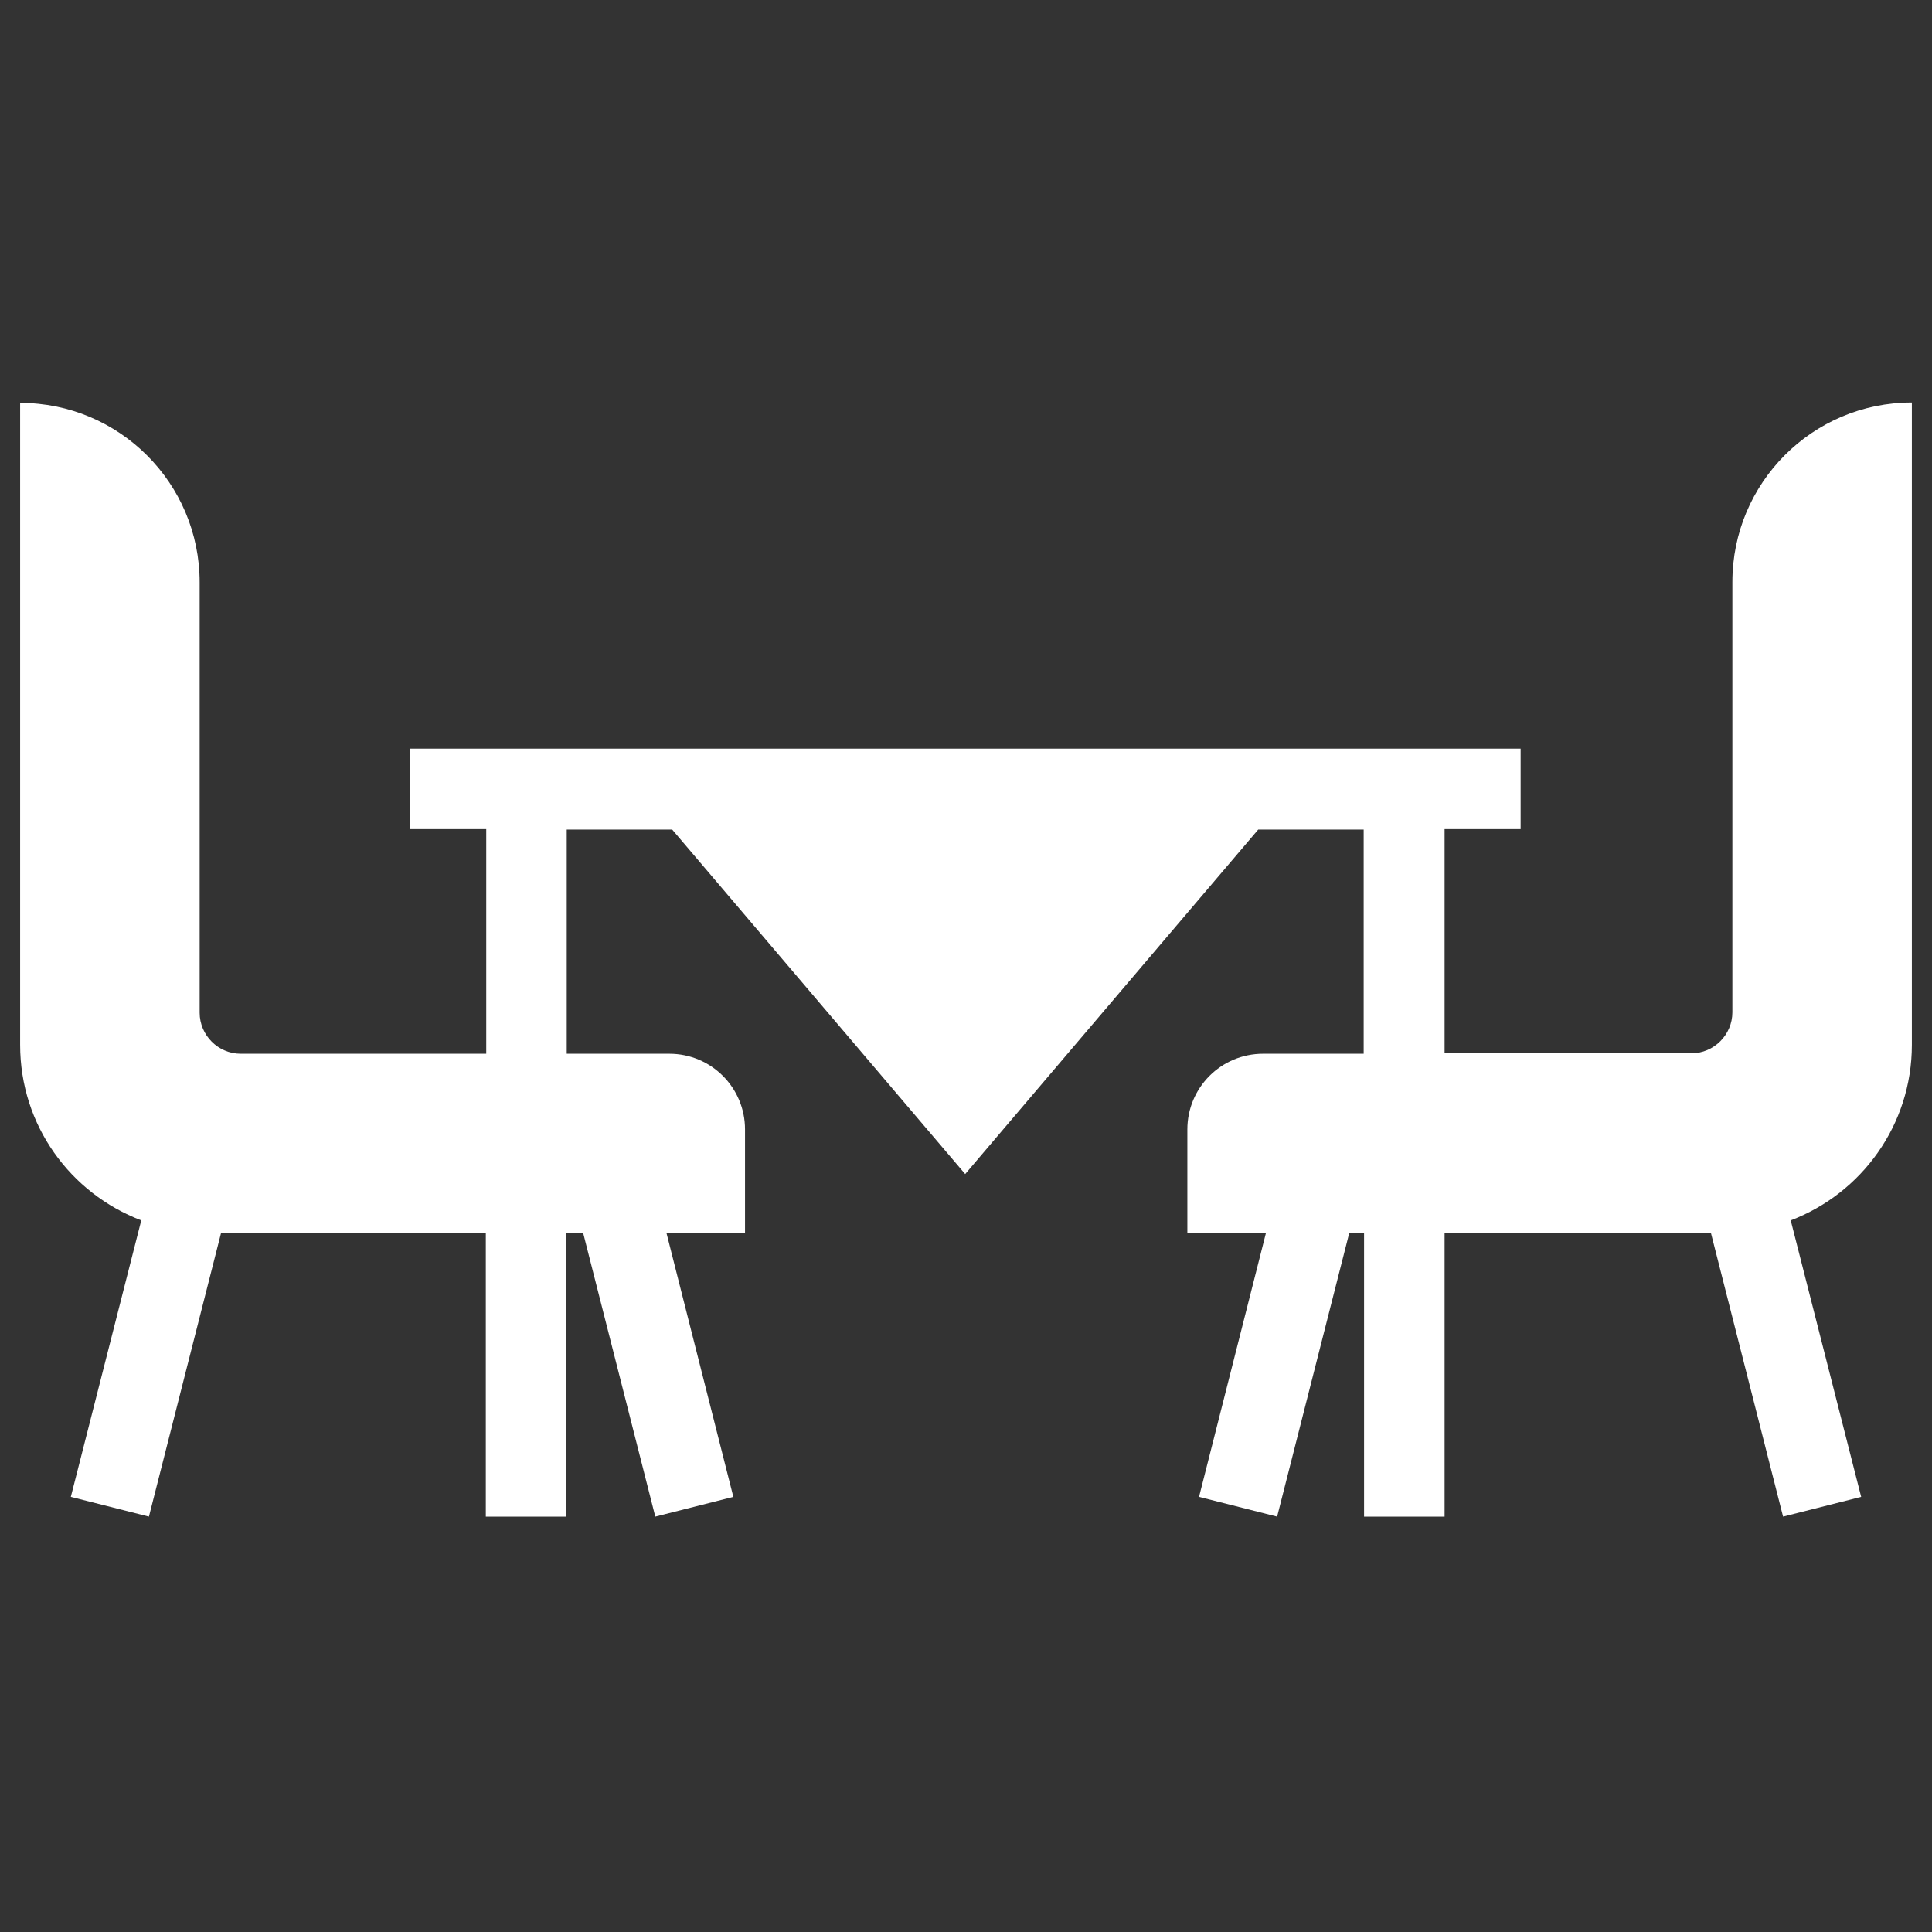 <?xml version="1.0" encoding="UTF-8"?> <svg xmlns="http://www.w3.org/2000/svg" width="50" height="50" viewBox="0 0 50 50" fill="none"><rect x="0" y="0" width="50" height="50" fill="#333333" stroke="none"/><path fill-rule="evenodd" clip-rule="evenodd" d="M49.479 10.417V27.042C49.479 29.114 48.177 30.885 46.344 31.583L48.167 38.739L46.146 39.25L44.281 31.917H37.386V39.25H35.302V31.917H34.917L33.052 39.25L31.031 38.739L32.761 31.917H30.729V29.229C30.729 28.146 31.604 27.271 32.688 27.271H35.292V21.469H32.563L24.979 30.385L17.396 21.469H14.667V27.271H17.323C18.406 27.271 19.281 28.146 19.281 29.229V31.917H17.25L18.979 38.739L16.959 39.25L15.094 31.917H14.656V39.25H12.573V31.917H5.719L3.854 39.25L1.833 38.739L3.656 31.583C1.823 30.885 0.521 29.125 0.521 27.042V10.427C3.083 10.427 5.167 12.5 5.167 15.073V26.208C5.167 26.792 5.646 27.271 6.229 27.271H12.584V21.458H10.615V19.375H14.781H16.865H23.938H26.021H33.094H35.177H39.354V21.458H37.386V27.26H43.771C44.354 27.26 44.834 26.781 44.834 26.198V15.062C44.834 12.5 46.906 10.417 49.479 10.417Z" fill="white"></path></svg> 